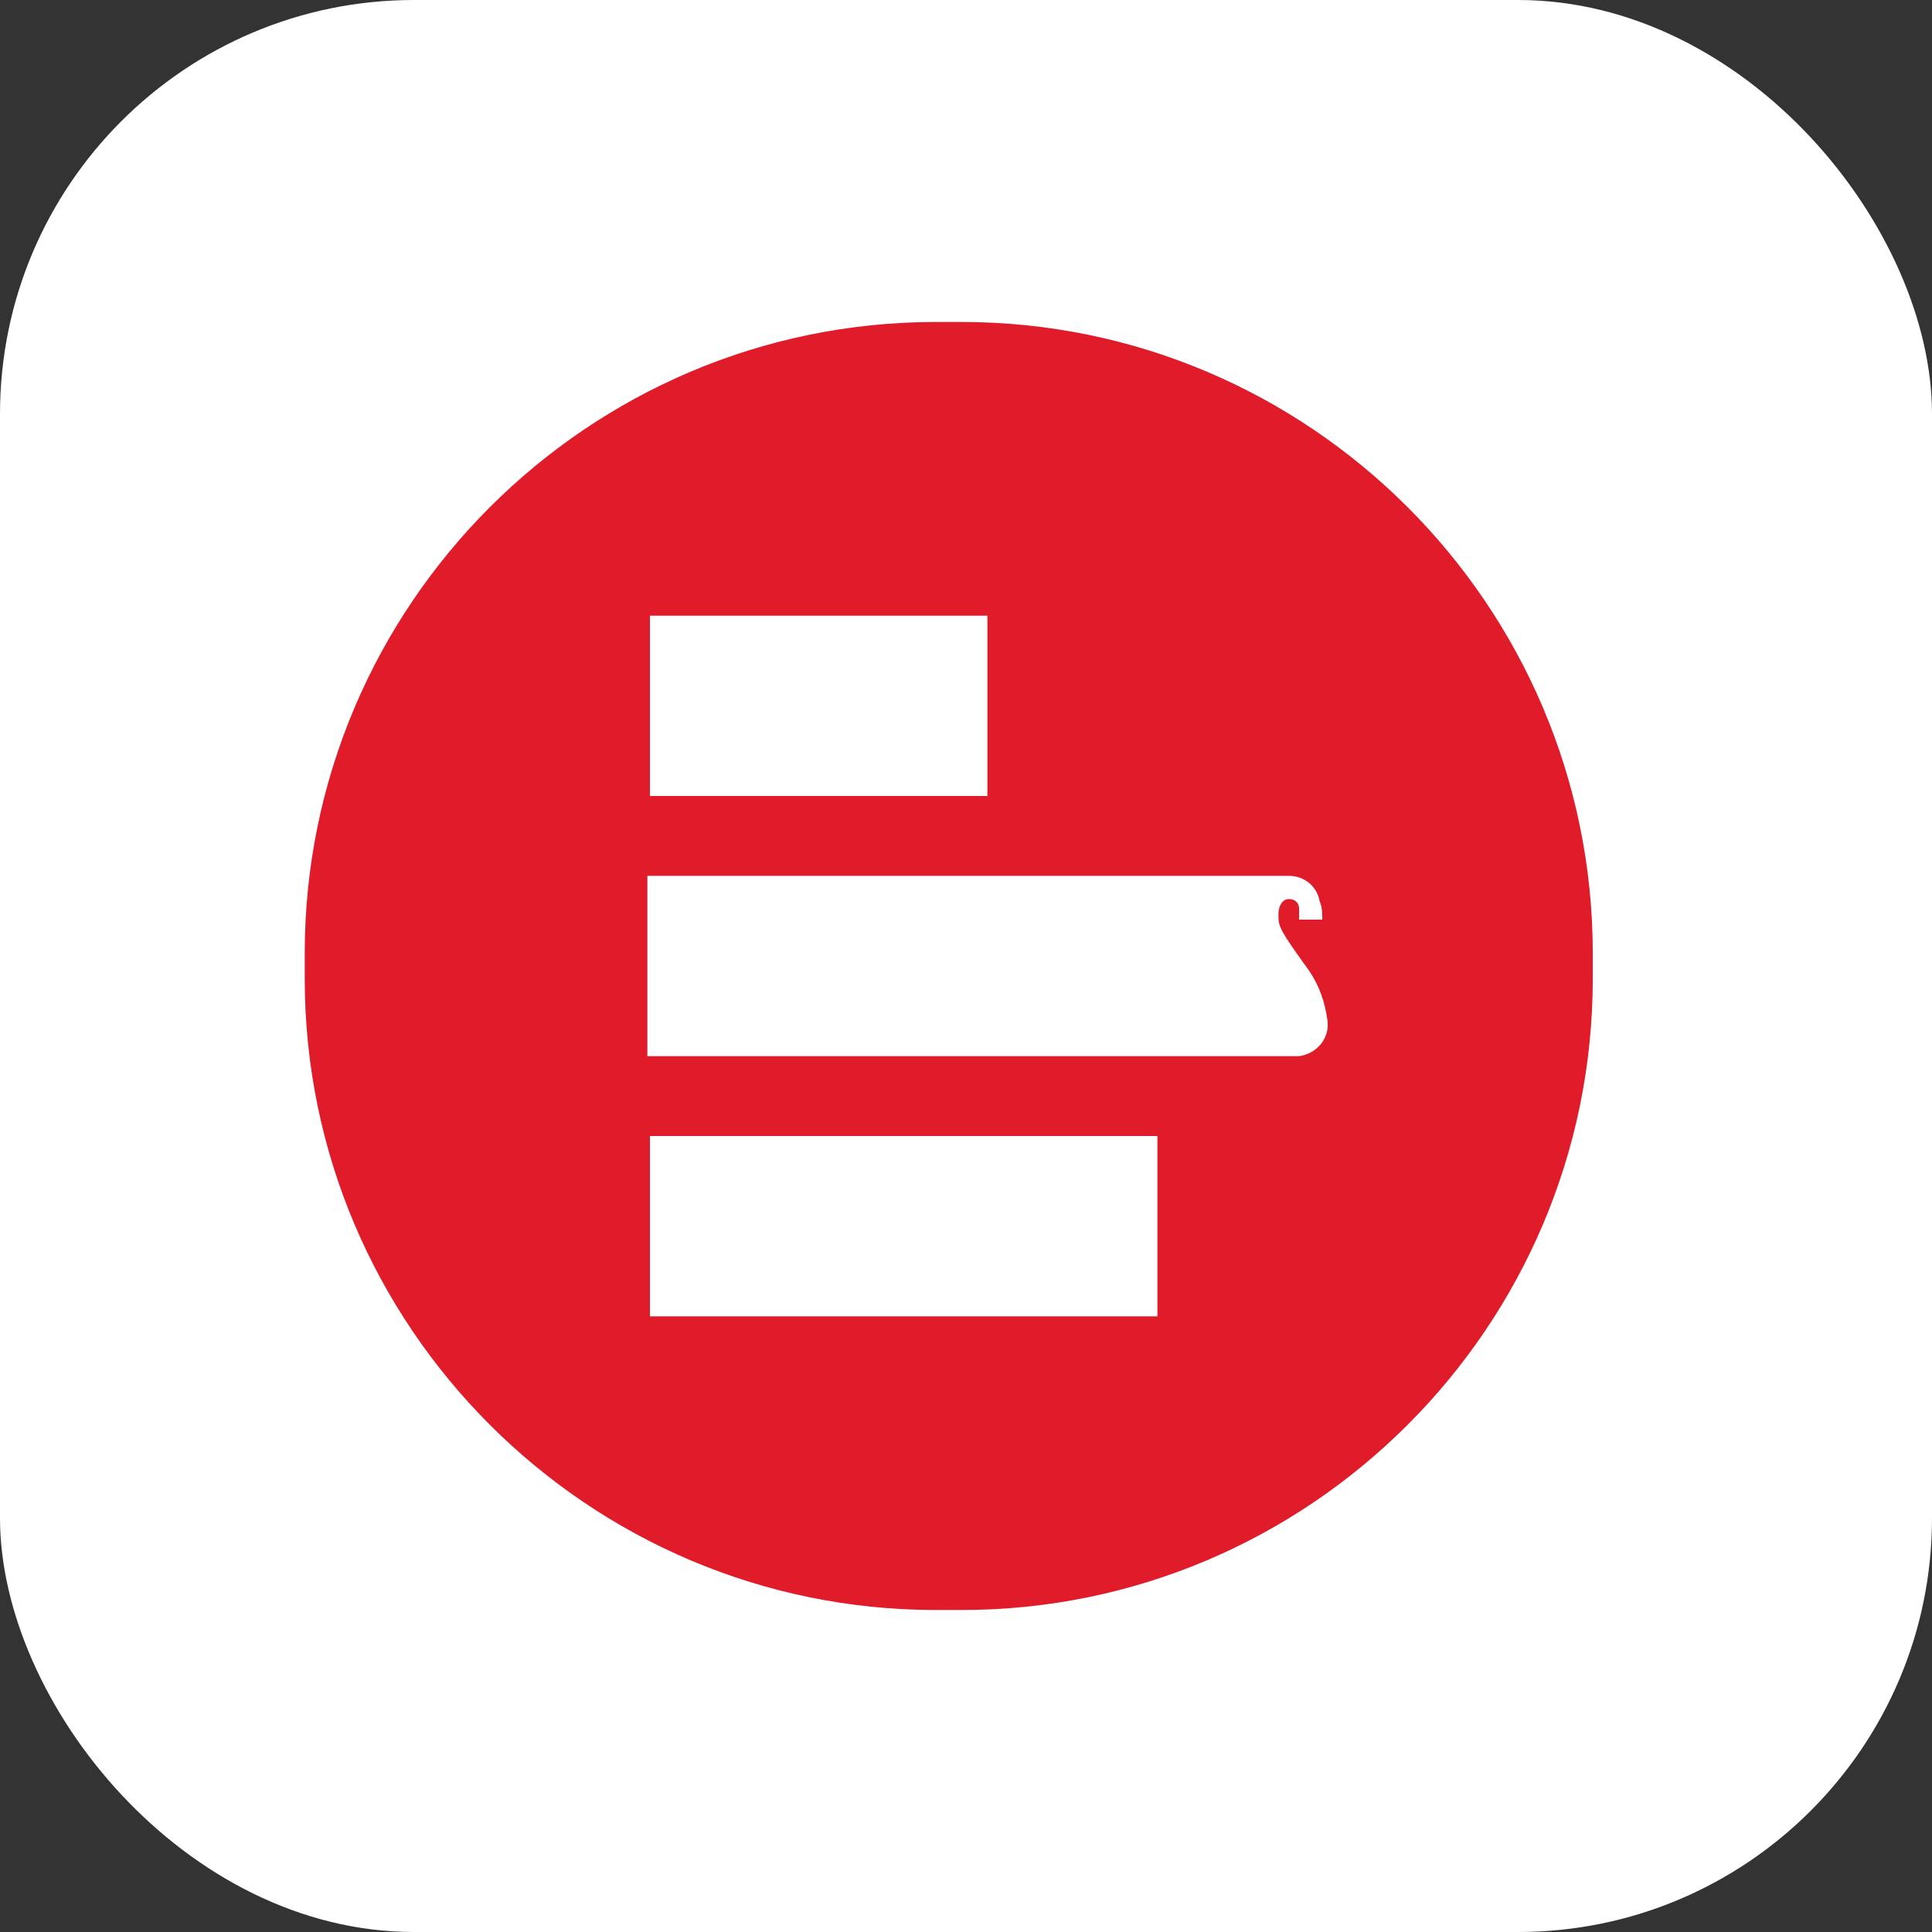 <svg width="56" height="56" viewBox="0 0 56 56" fill="none" xmlns="http://www.w3.org/2000/svg">
  <rect x="0" y="0" width="56" height="56" fill="#333333" stroke="none"/>
  <rect width="56" height="56" rx="12" fill="white"/>
  <path d="M27.127 9.333H27.873C37.953 9.333 46.167 17.547 46.167 27.627V28.373C46.167 38.453 37.953 46.667 27.873 46.667H27.127C17.047 46.667 8.833 38.453 8.833 28.373V27.627C8.833 17.547 17.047 9.333 27.127 9.333Z" fill="#E01B2A"/>
  <path d="M28.62 17.846H18.839V23.072H28.62V17.846Z" fill="white"/>
  <path d="M33.548 32.928H18.839V38.155H33.548V32.928Z" fill="white"/>
  <path d="M37.431 30.614H18.764V25.387H37.356C37.804 25.387 38.177 25.686 38.252 26.134C38.327 26.283 38.327 26.507 38.327 26.656H37.655C37.655 26.582 37.655 26.432 37.655 26.357C37.655 26.134 37.505 26.059 37.356 26.059C37.207 26.059 37.057 26.208 37.057 26.507C37.057 26.805 37.057 26.88 37.58 27.627L37.953 28.149C38.252 28.598 38.401 29.046 38.476 29.568C38.551 30.091 38.177 30.539 37.655 30.614C37.58 30.614 37.505 30.614 37.431 30.614Z" fill="white"/>
</svg>
